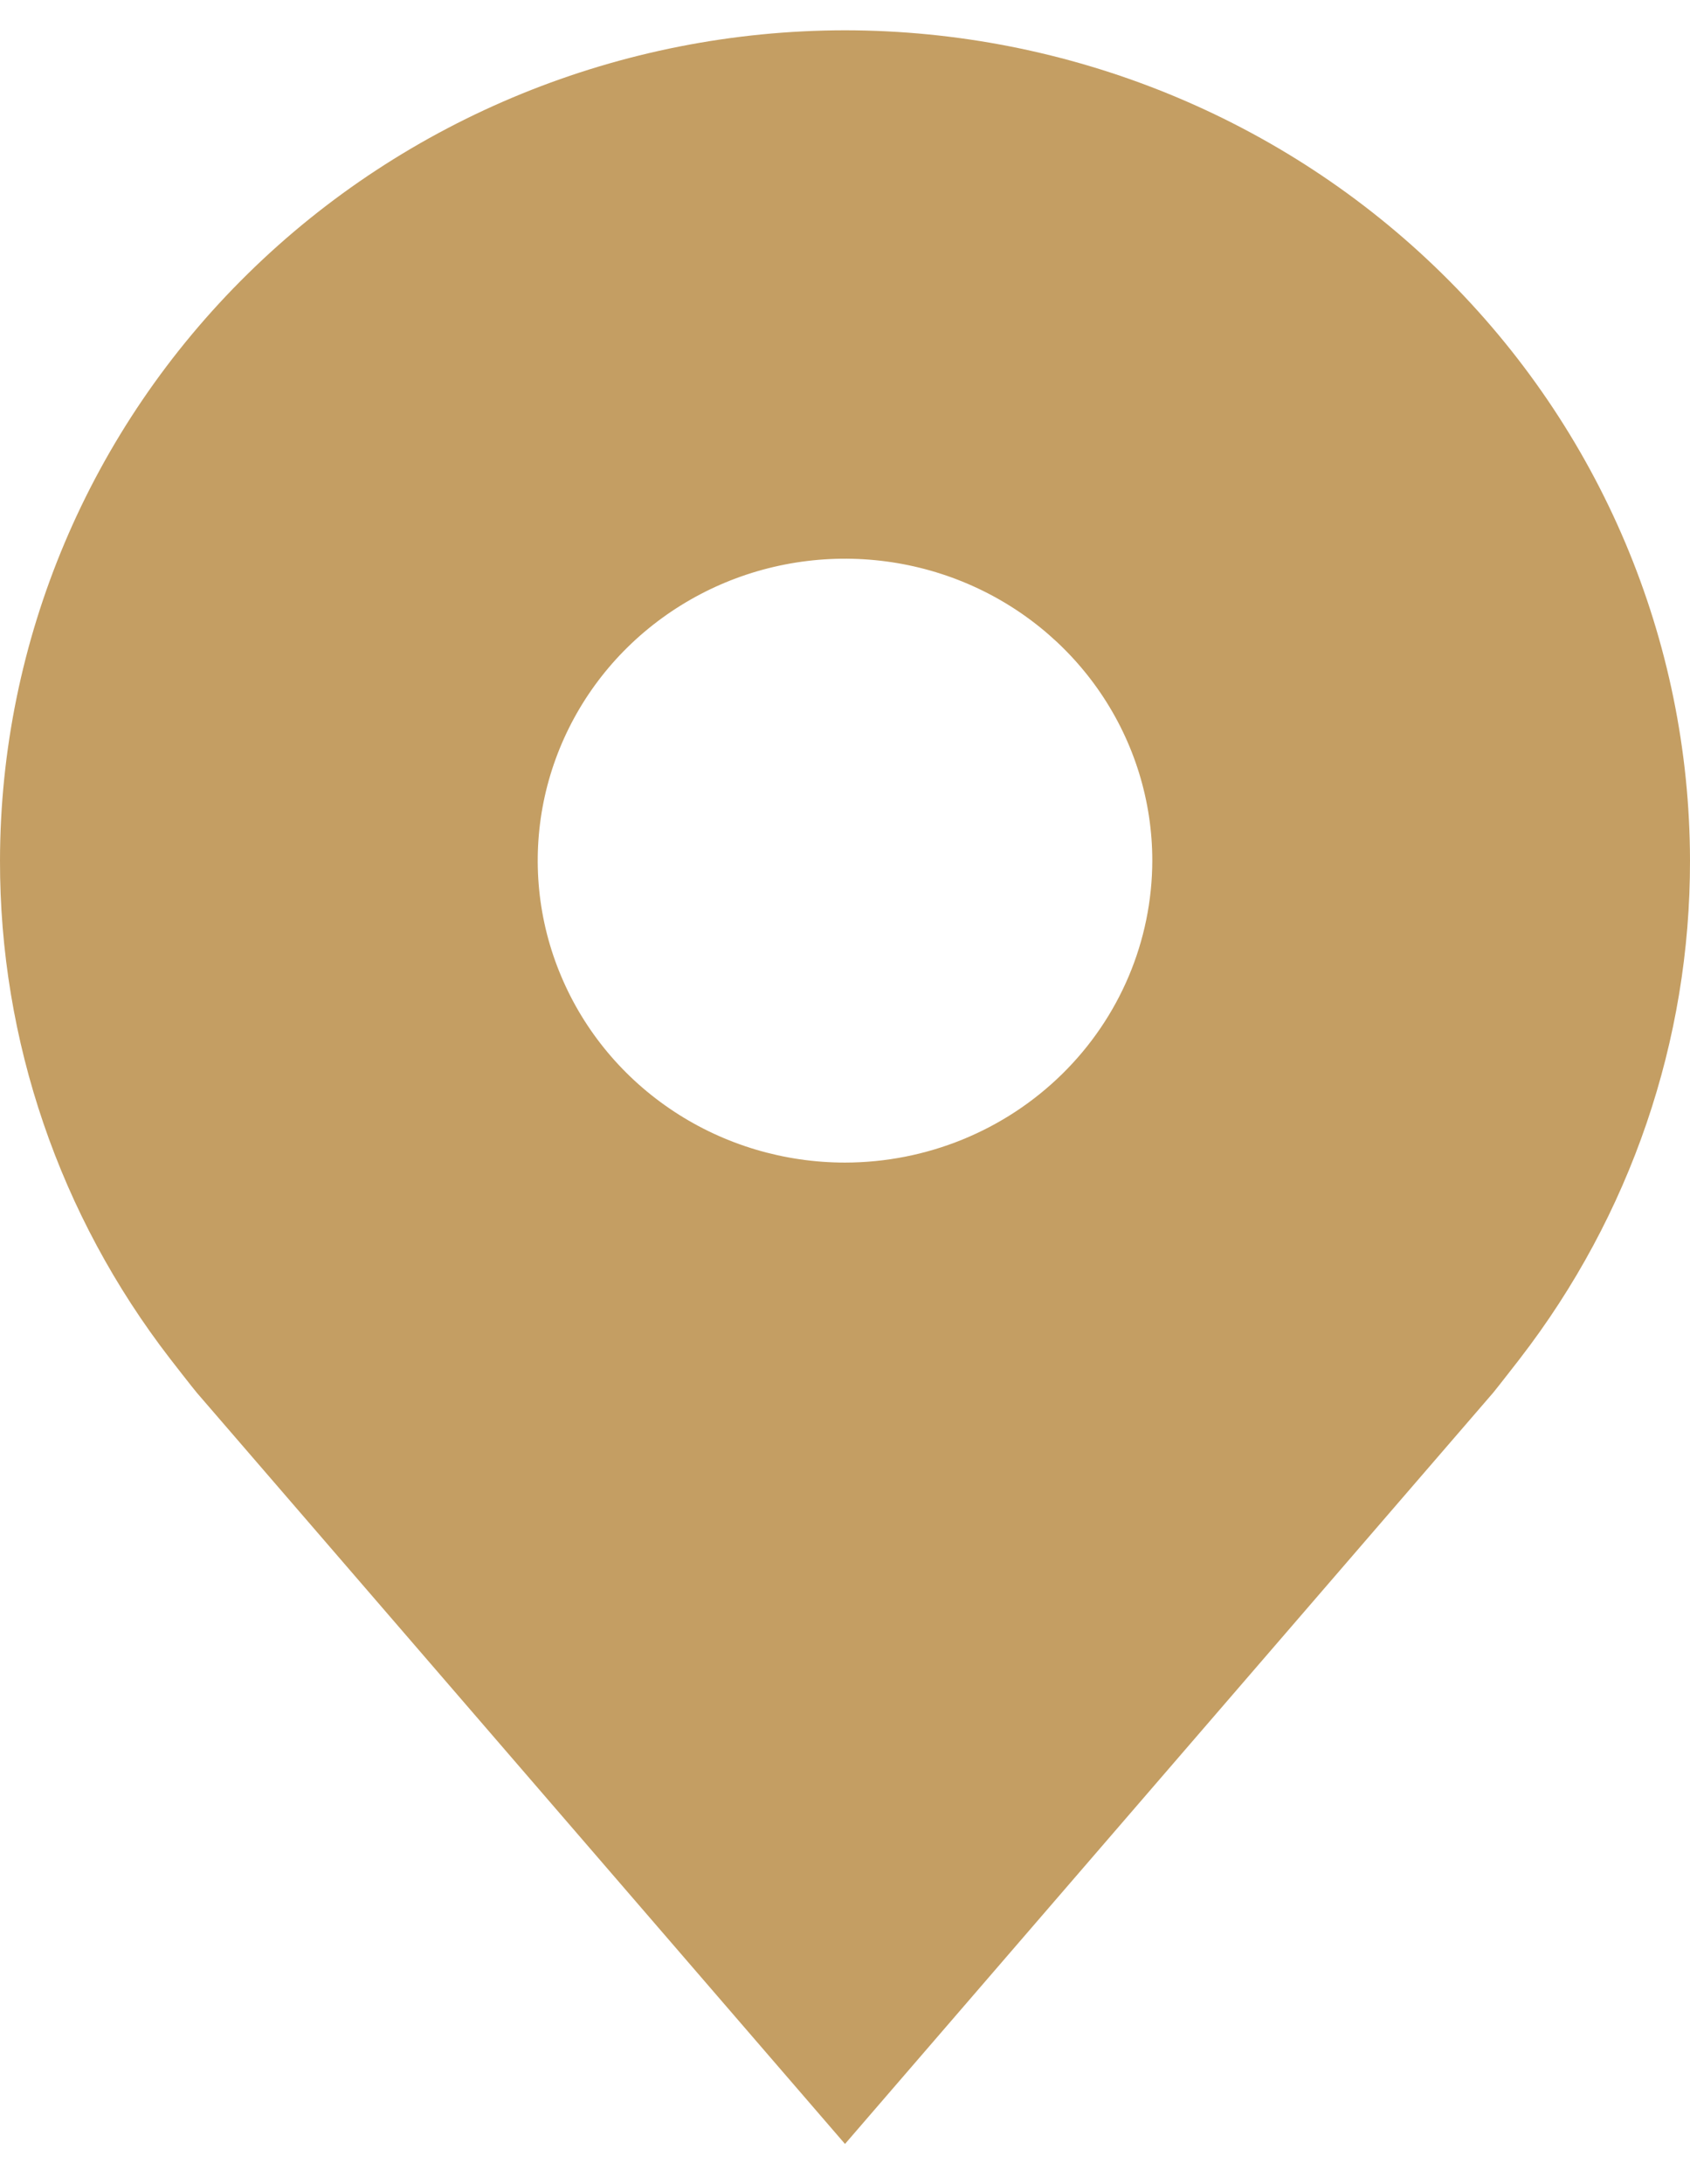 <svg width="24" height="31" viewBox="0 0 24 31" fill="none" xmlns="http://www.w3.org/2000/svg">
<path d="M12 0.43C8.819 0.433 5.768 1.676 3.519 3.886C1.269 6.095 0.004 9.091 1.27668e-05 12.215C-0.004 14.769 0.845 17.253 2.417 19.287C2.417 19.287 2.745 19.71 2.798 19.771L12 30.43L21.206 19.766C21.254 19.709 21.582 19.287 21.582 19.287L21.584 19.284C23.155 17.251 24.004 14.768 24 12.215C23.996 9.091 22.731 6.095 20.481 3.886C18.232 1.676 15.181 0.433 12 0.43ZM12 16.501C11.137 16.501 10.293 16.25 9.576 15.779C8.858 15.308 8.299 14.639 7.969 13.855C7.638 13.072 7.552 12.211 7.72 11.379C7.889 10.548 8.304 9.784 8.914 9.185C9.525 8.586 10.302 8.177 11.149 8.012C11.995 7.847 12.873 7.932 13.67 8.256C14.467 8.58 15.149 9.13 15.628 9.834C16.108 10.539 16.364 11.368 16.364 12.215C16.362 13.352 15.902 14.441 15.084 15.244C14.266 16.048 13.157 16.5 12 16.501Z" fill="#C49E63"/>
</svg>
